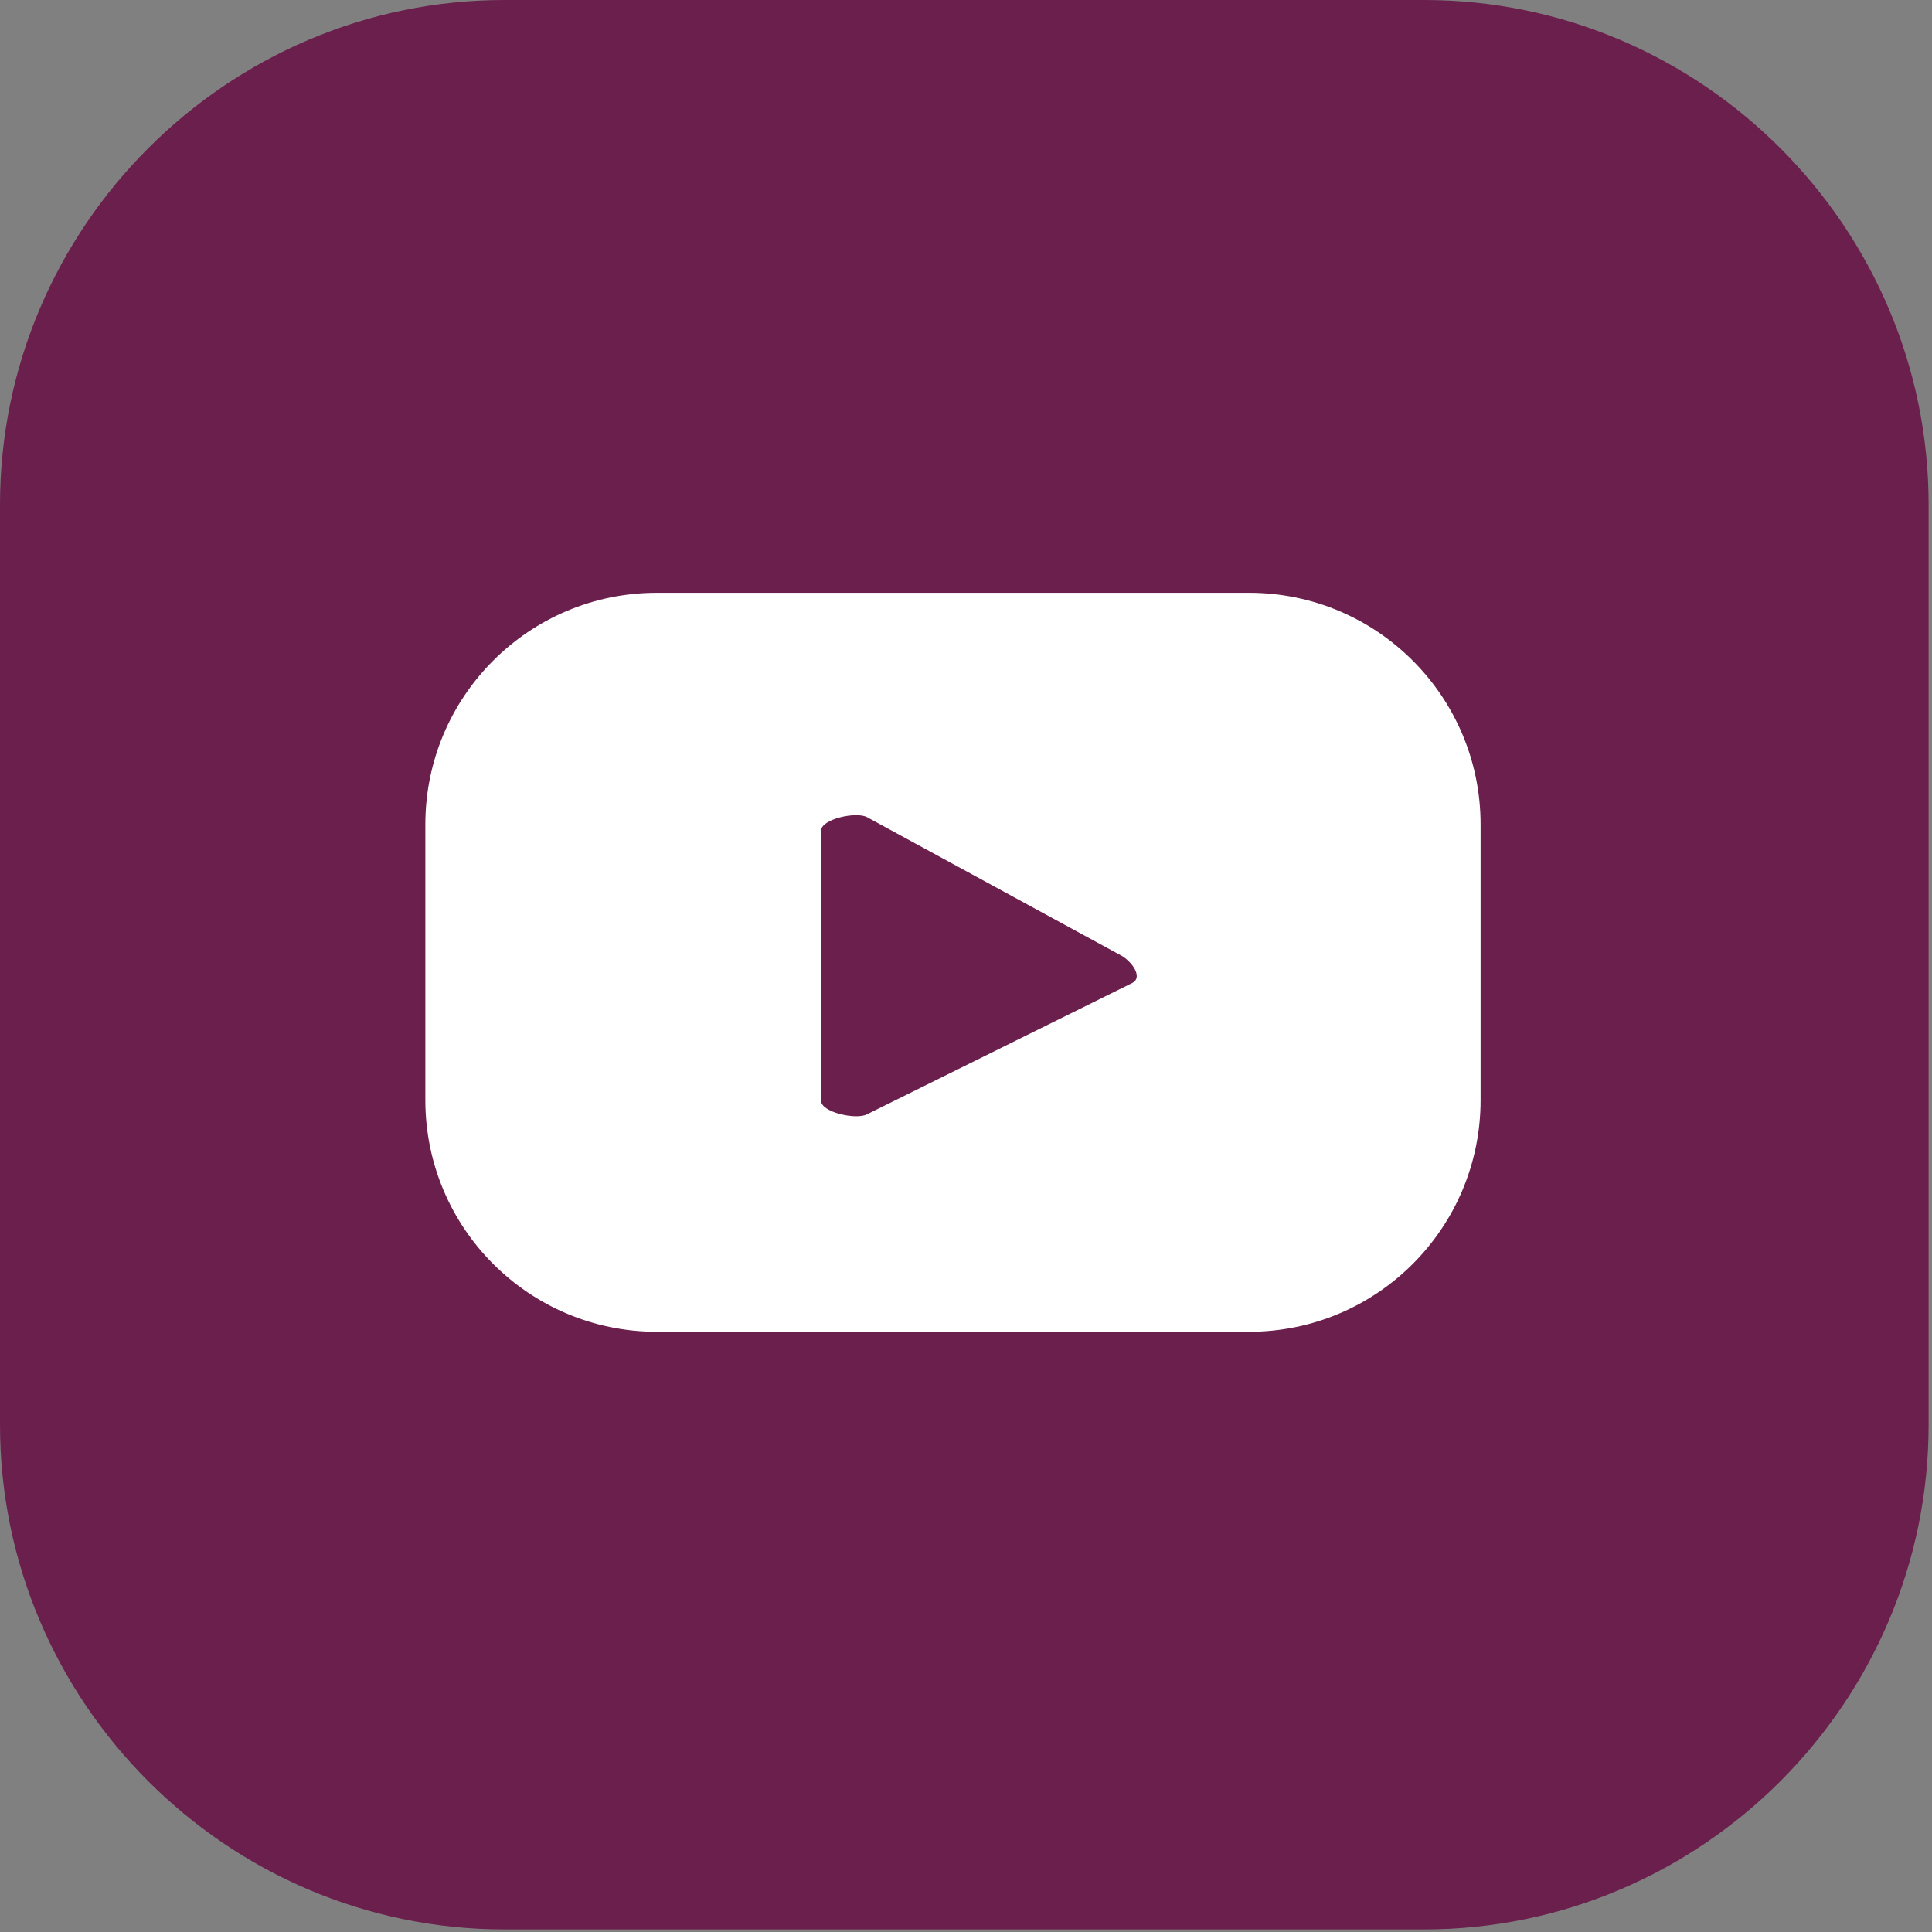 <svg width="171" height="171" viewBox="0 0 171 171" fill="none" xmlns="http://www.w3.org/2000/svg">
<rect x="0" y="0" width="171" height="171" fill="#808080" stroke="none"/>
<path d="M0 126.103V44.67C0 20.101 20.093 0 44.651 0H126.049C150.608 0 170.7 20.101 170.7 44.67V126.103C170.7 150.672 150.608 170.773 126.049 170.773H44.651C20.093 170.773 0 150.672 0 126.103Z" fill="#6B1F4D"/>
<path d="M131.046 72.971C131.046 61.647 121.87 52.467 110.551 52.467H58.142C46.823 52.467 37.647 61.647 37.647 72.971V97.37C37.647 108.694 46.823 117.875 58.142 117.875H110.551C121.87 117.875 131.046 108.694 131.046 97.37V72.971ZM100.224 86.999L76.723 98.632C75.8 99.128 72.671 98.462 72.671 97.417V73.537C72.671 72.474 75.83 71.809 76.752 72.334L99.25 84.581C100.19 85.118 101.182 86.485 100.224 86.999Z" fill="white"/>
</svg>
